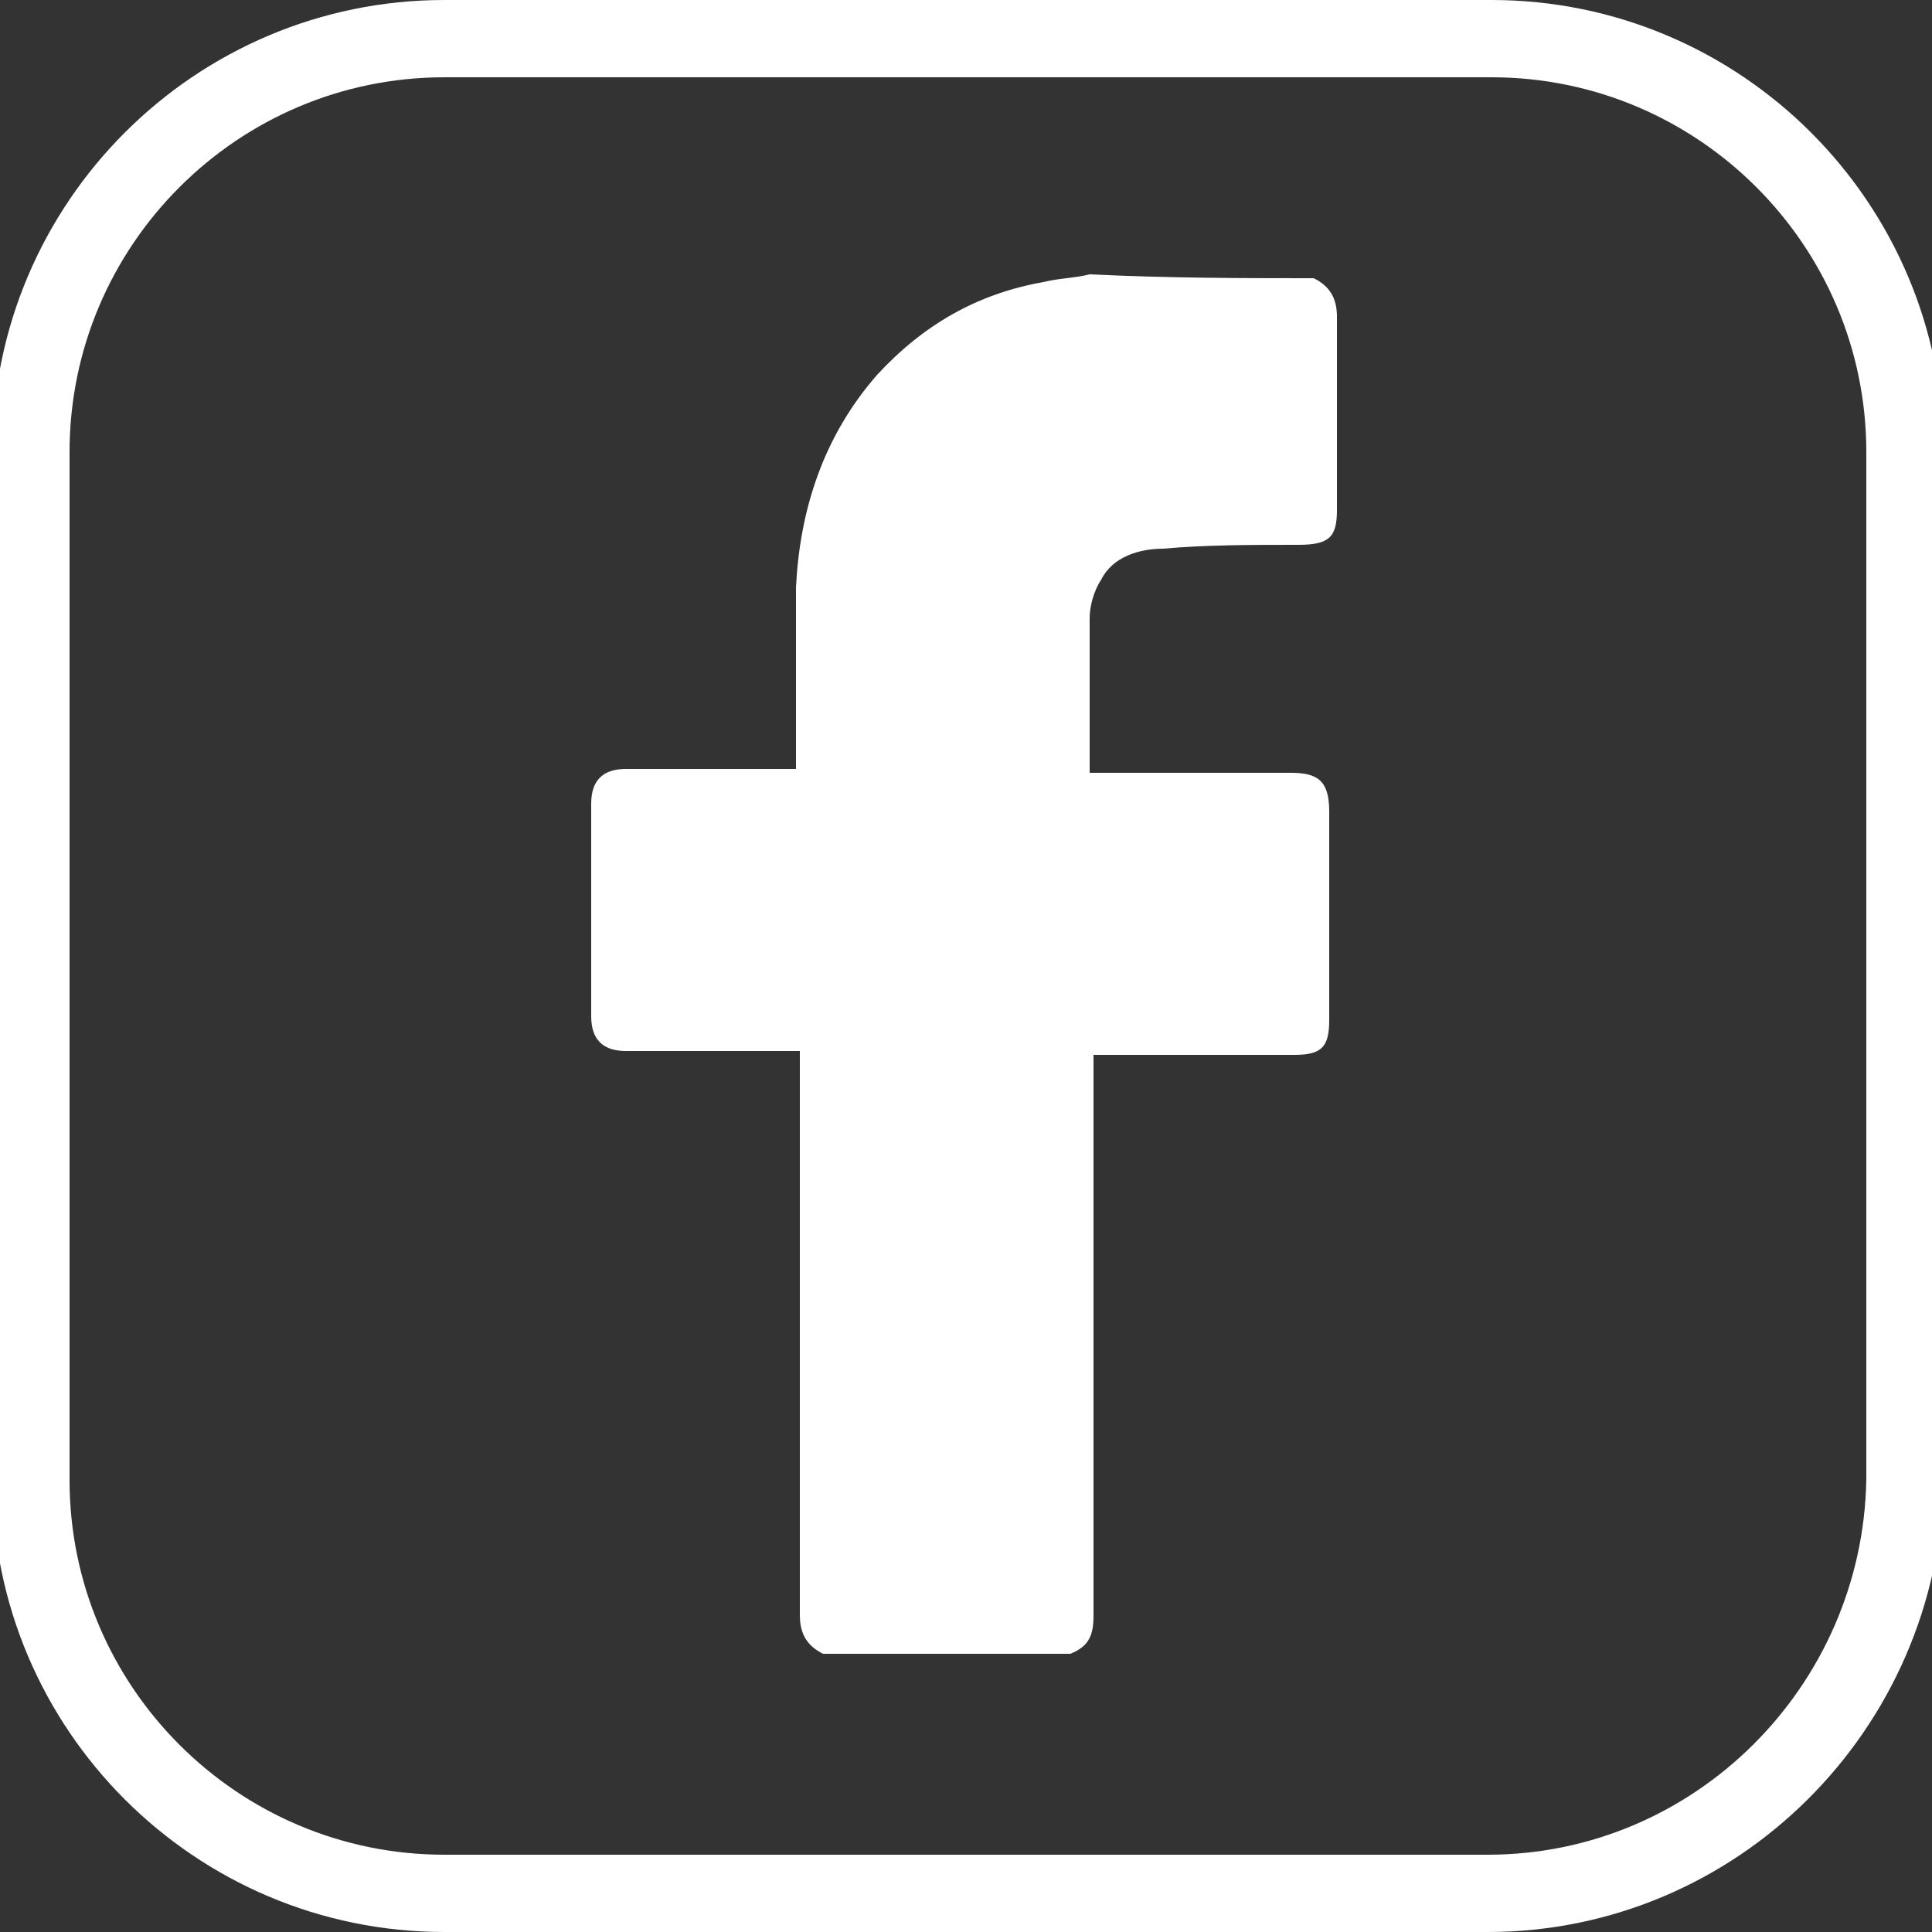 <?xml version="1.0" encoding="utf-8"?>
<!-- Generator: Adobe Illustrator 27.9.1, SVG Export Plug-In . SVG Version: 6.00 Build 0)  -->
<svg version="1.1" id="Calque_1" xmlns="http://www.w3.org/2000/svg" xmlns:xlink="http://www.w3.org/1999/xlink" x="0px" y="0px"
	 viewBox="0 0 50 50" style="enable-background:new 0 0 50 50;" xml:space="preserve">
<rect x="0" y="0" width="50" height="50" fill="#333333" stroke="none"/>
<style type="text/css">
	.st0{fill:#FFFFFF;}
	.st1{fill:none;stroke:#FFFFFF;stroke-width:2;stroke-miterlimit:10;}
</style>
<g>
	<path class="st0" d="M34,7.2c0.4,0.2,0.6,0.5,0.6,1c0,1.7,0,3.3,0,5c0,0.7-0.2,0.9-1,0.9c-1.2,0-2.4,0-3.5,0.1
		c-0.6,0-1.3,0.2-1.6,0.8c-0.2,0.3-0.3,0.7-0.3,1c0,1.3,0,2.6,0,4c0.1,0,0.2,0,0.4,0c1.6,0,3.2,0,4.8,0c0.7,0,1,0.2,1,1
		c0,1.8,0,3.6,0,5.4c0,0.7-0.2,0.9-0.9,0.9c-1.6,0-3.2,0-4.8,0c-0.1,0-0.3,0-0.4,0c0,0.2,0,0.3,0,0.4c0,4.7,0,9.4,0,14.1
		c0,0.5-0.1,0.8-0.6,1c-2.1,0-4.3,0-6.4,0c-0.4-0.2-0.6-0.5-0.6-1c0-4.7,0-9.4,0-14.1c0-0.1,0-0.3,0-0.5c-0.2,0-0.3,0-0.4,0
		c-1.4,0-2.7,0-4.1,0c-0.6,0-0.9-0.3-0.9-0.9c0-1.8,0-3.7,0-5.5c0-0.6,0.3-0.9,0.9-0.9c1.3,0,2.7,0,4,0c0.1,0,0.3,0,0.4,0
		c0-0.2,0-0.3,0-0.4c0-1.4,0-2.9,0-4.3c0.1-2,0.7-3.9,2.1-5.5c1.2-1.3,2.6-2.1,4.3-2.4c0.4-0.1,0.8-0.1,1.2-0.2
		C30.3,7.2,32.2,7.2,34,7.2z"/>
	<path class="st1" d="M38.5,49H11.5C5.6,49,0.8,44.2,0.8,38.3V11.7C0.8,5.8,5.6,1,11.5,1h27.1c5.9,0,10.7,4.8,10.7,10.7v26.6
		C49.2,44.2,44.4,49,38.5,49z"/>
</g>
</svg>
